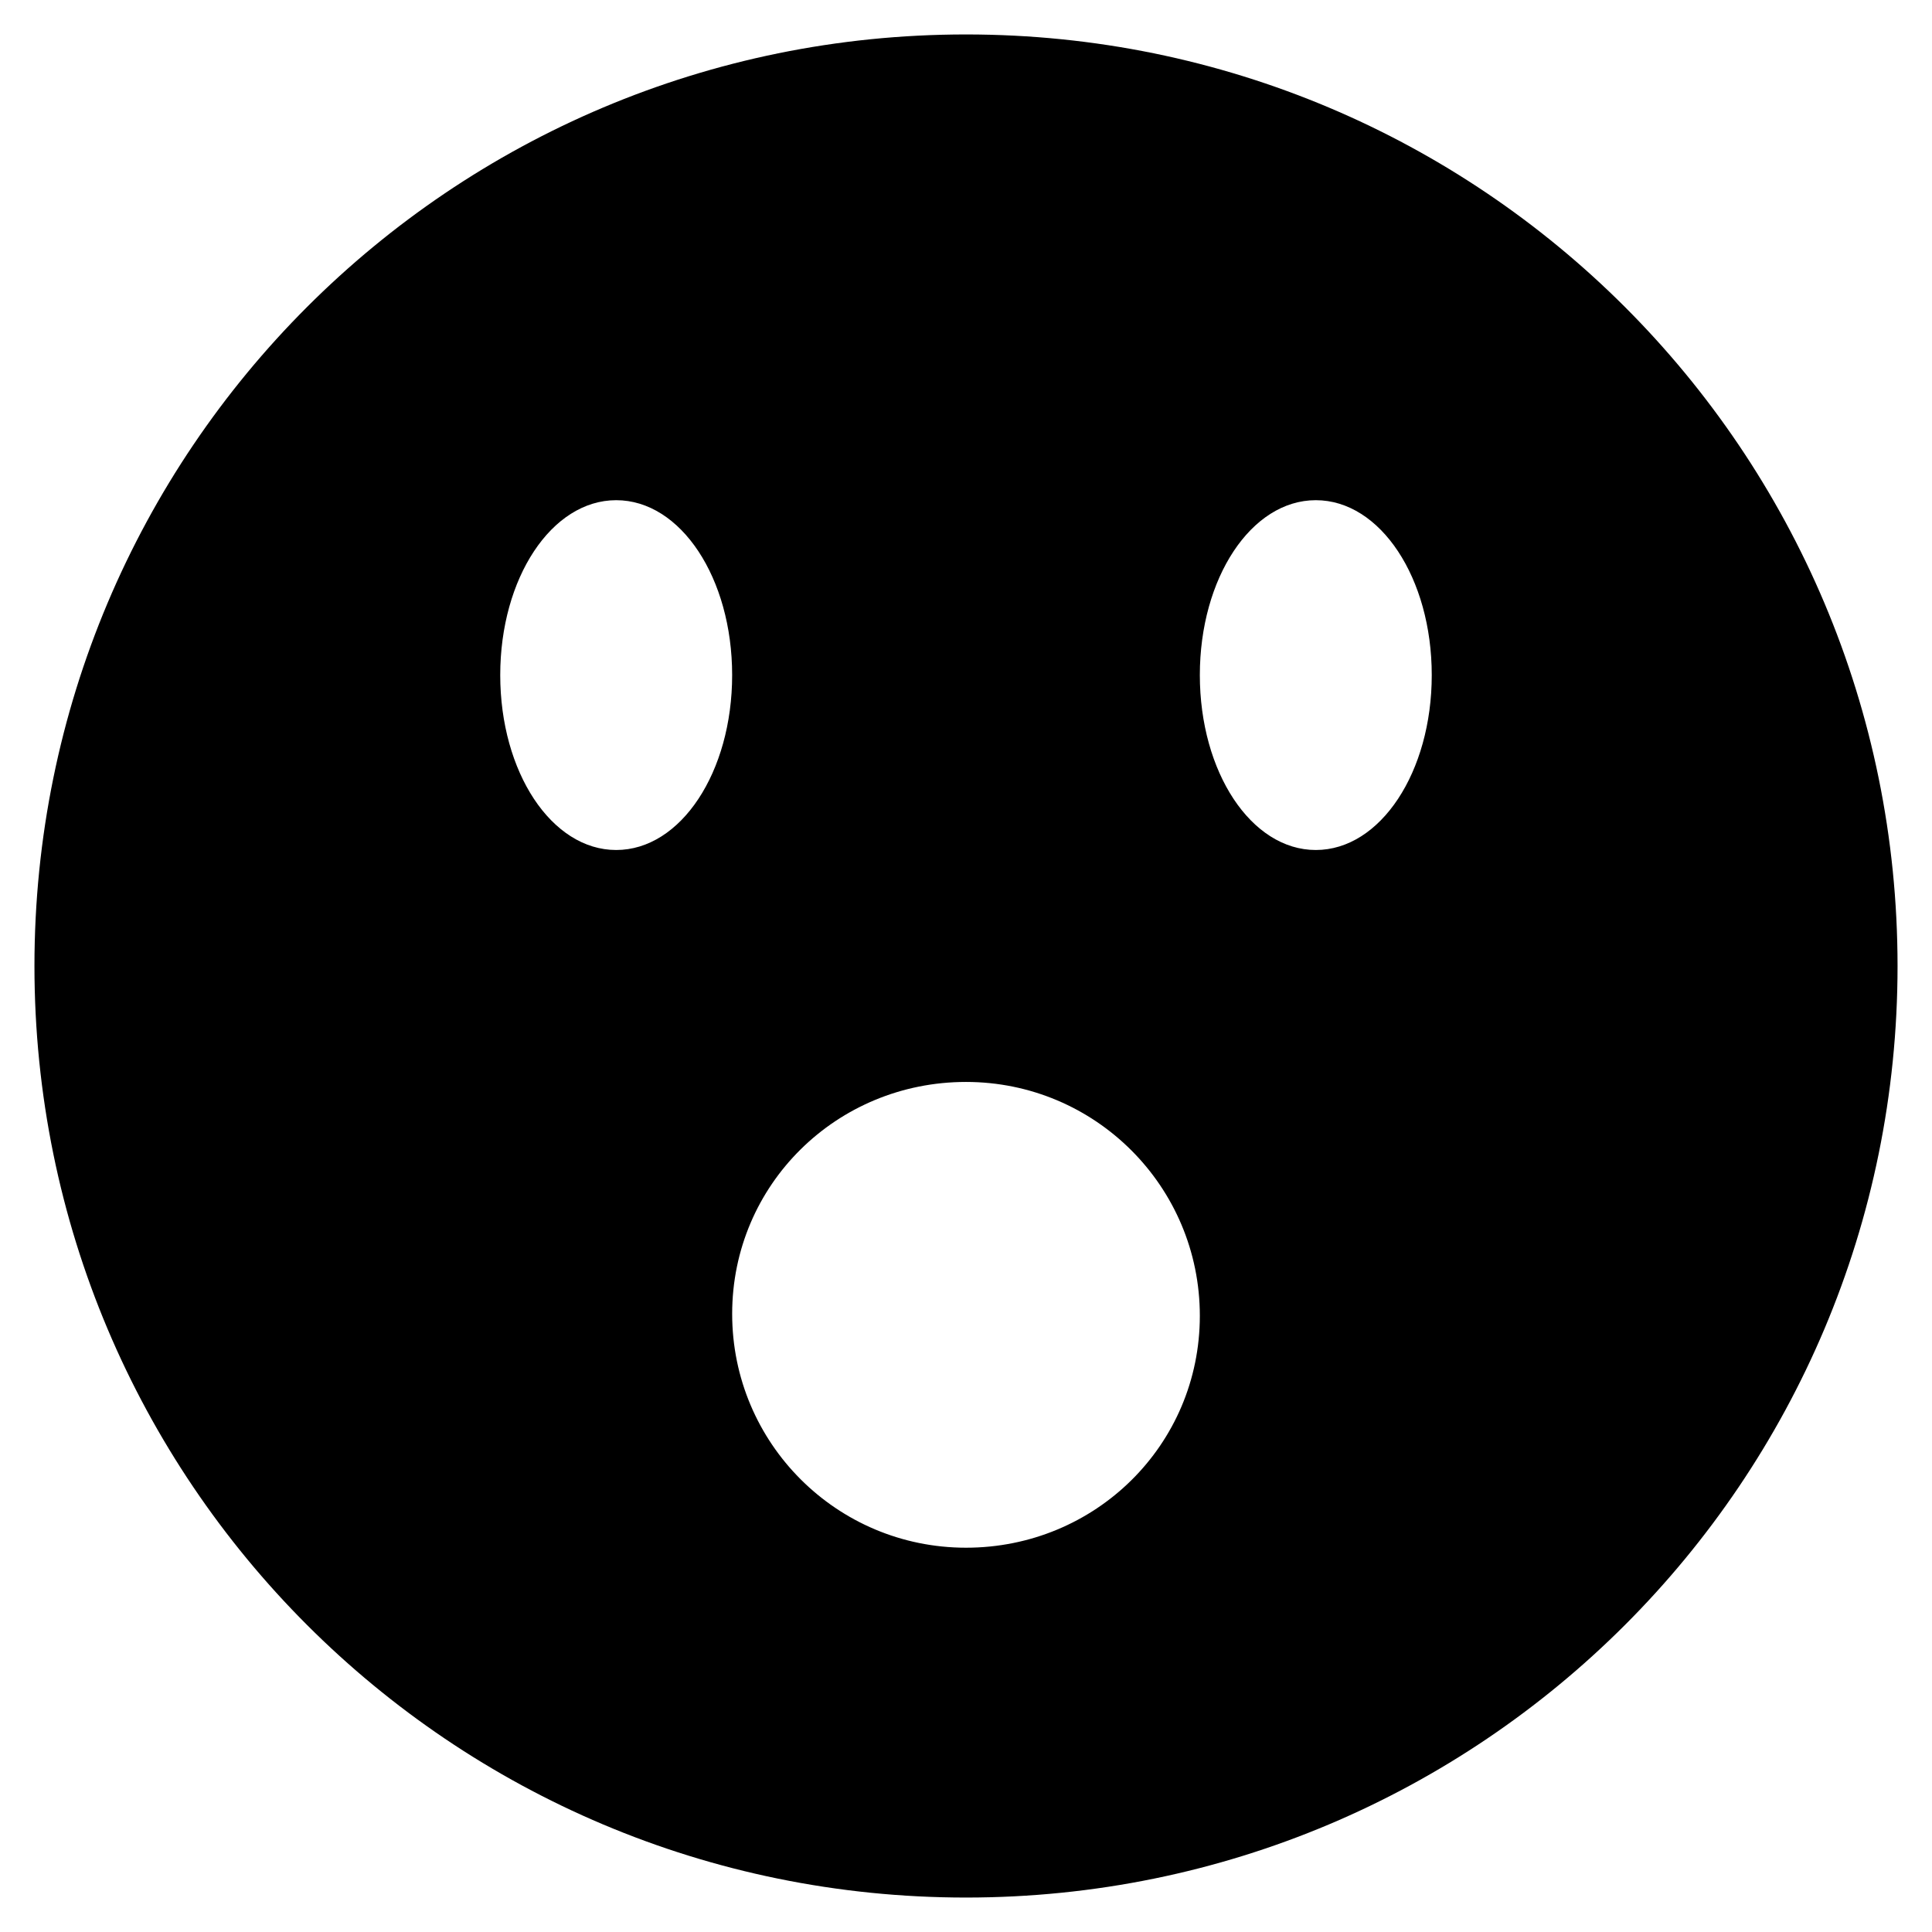 <?xml version="1.0" encoding="UTF-8"?>
<!-- Uploaded to: ICON Repo, www.iconrepo.com, Generator: ICON Repo Mixer Tools -->
<svg fill="#000000" width="800px" height="800px" version="1.1" viewBox="144 144 512 512" xmlns="http://www.w3.org/2000/svg">
 <path d="m400 153.13c-136.54 0-246.87 110.33-246.87 246.87 0 136.53 110.34 246.87 246.87 246.87s246.87-110.34 246.87-246.87c-0.004-136.54-110.34-246.87-246.87-246.87zm-92.703 216.13c-17.129 0-30.73-20.656-30.73-46.352 0-25.695 13.602-46.352 30.73-46.352s30.73 20.656 30.73 46.352c0.004 25.695-13.602 46.352-30.73 46.352zm92.703 184.9c-34.258 0-61.969-27.711-61.969-61.969 0-34.258 27.707-61.465 61.969-61.465 34.258 0 61.969 27.711 61.969 61.969 0 34.258-27.711 61.465-61.969 61.465zm92.699-184.9c-17.129 0-30.73-20.656-30.73-46.352 0-25.695 13.602-46.352 30.73-46.352 17.129 0 30.73 20.656 30.73 46.352 0.004 25.695-13.602 46.352-30.73 46.352z"/>
</svg>